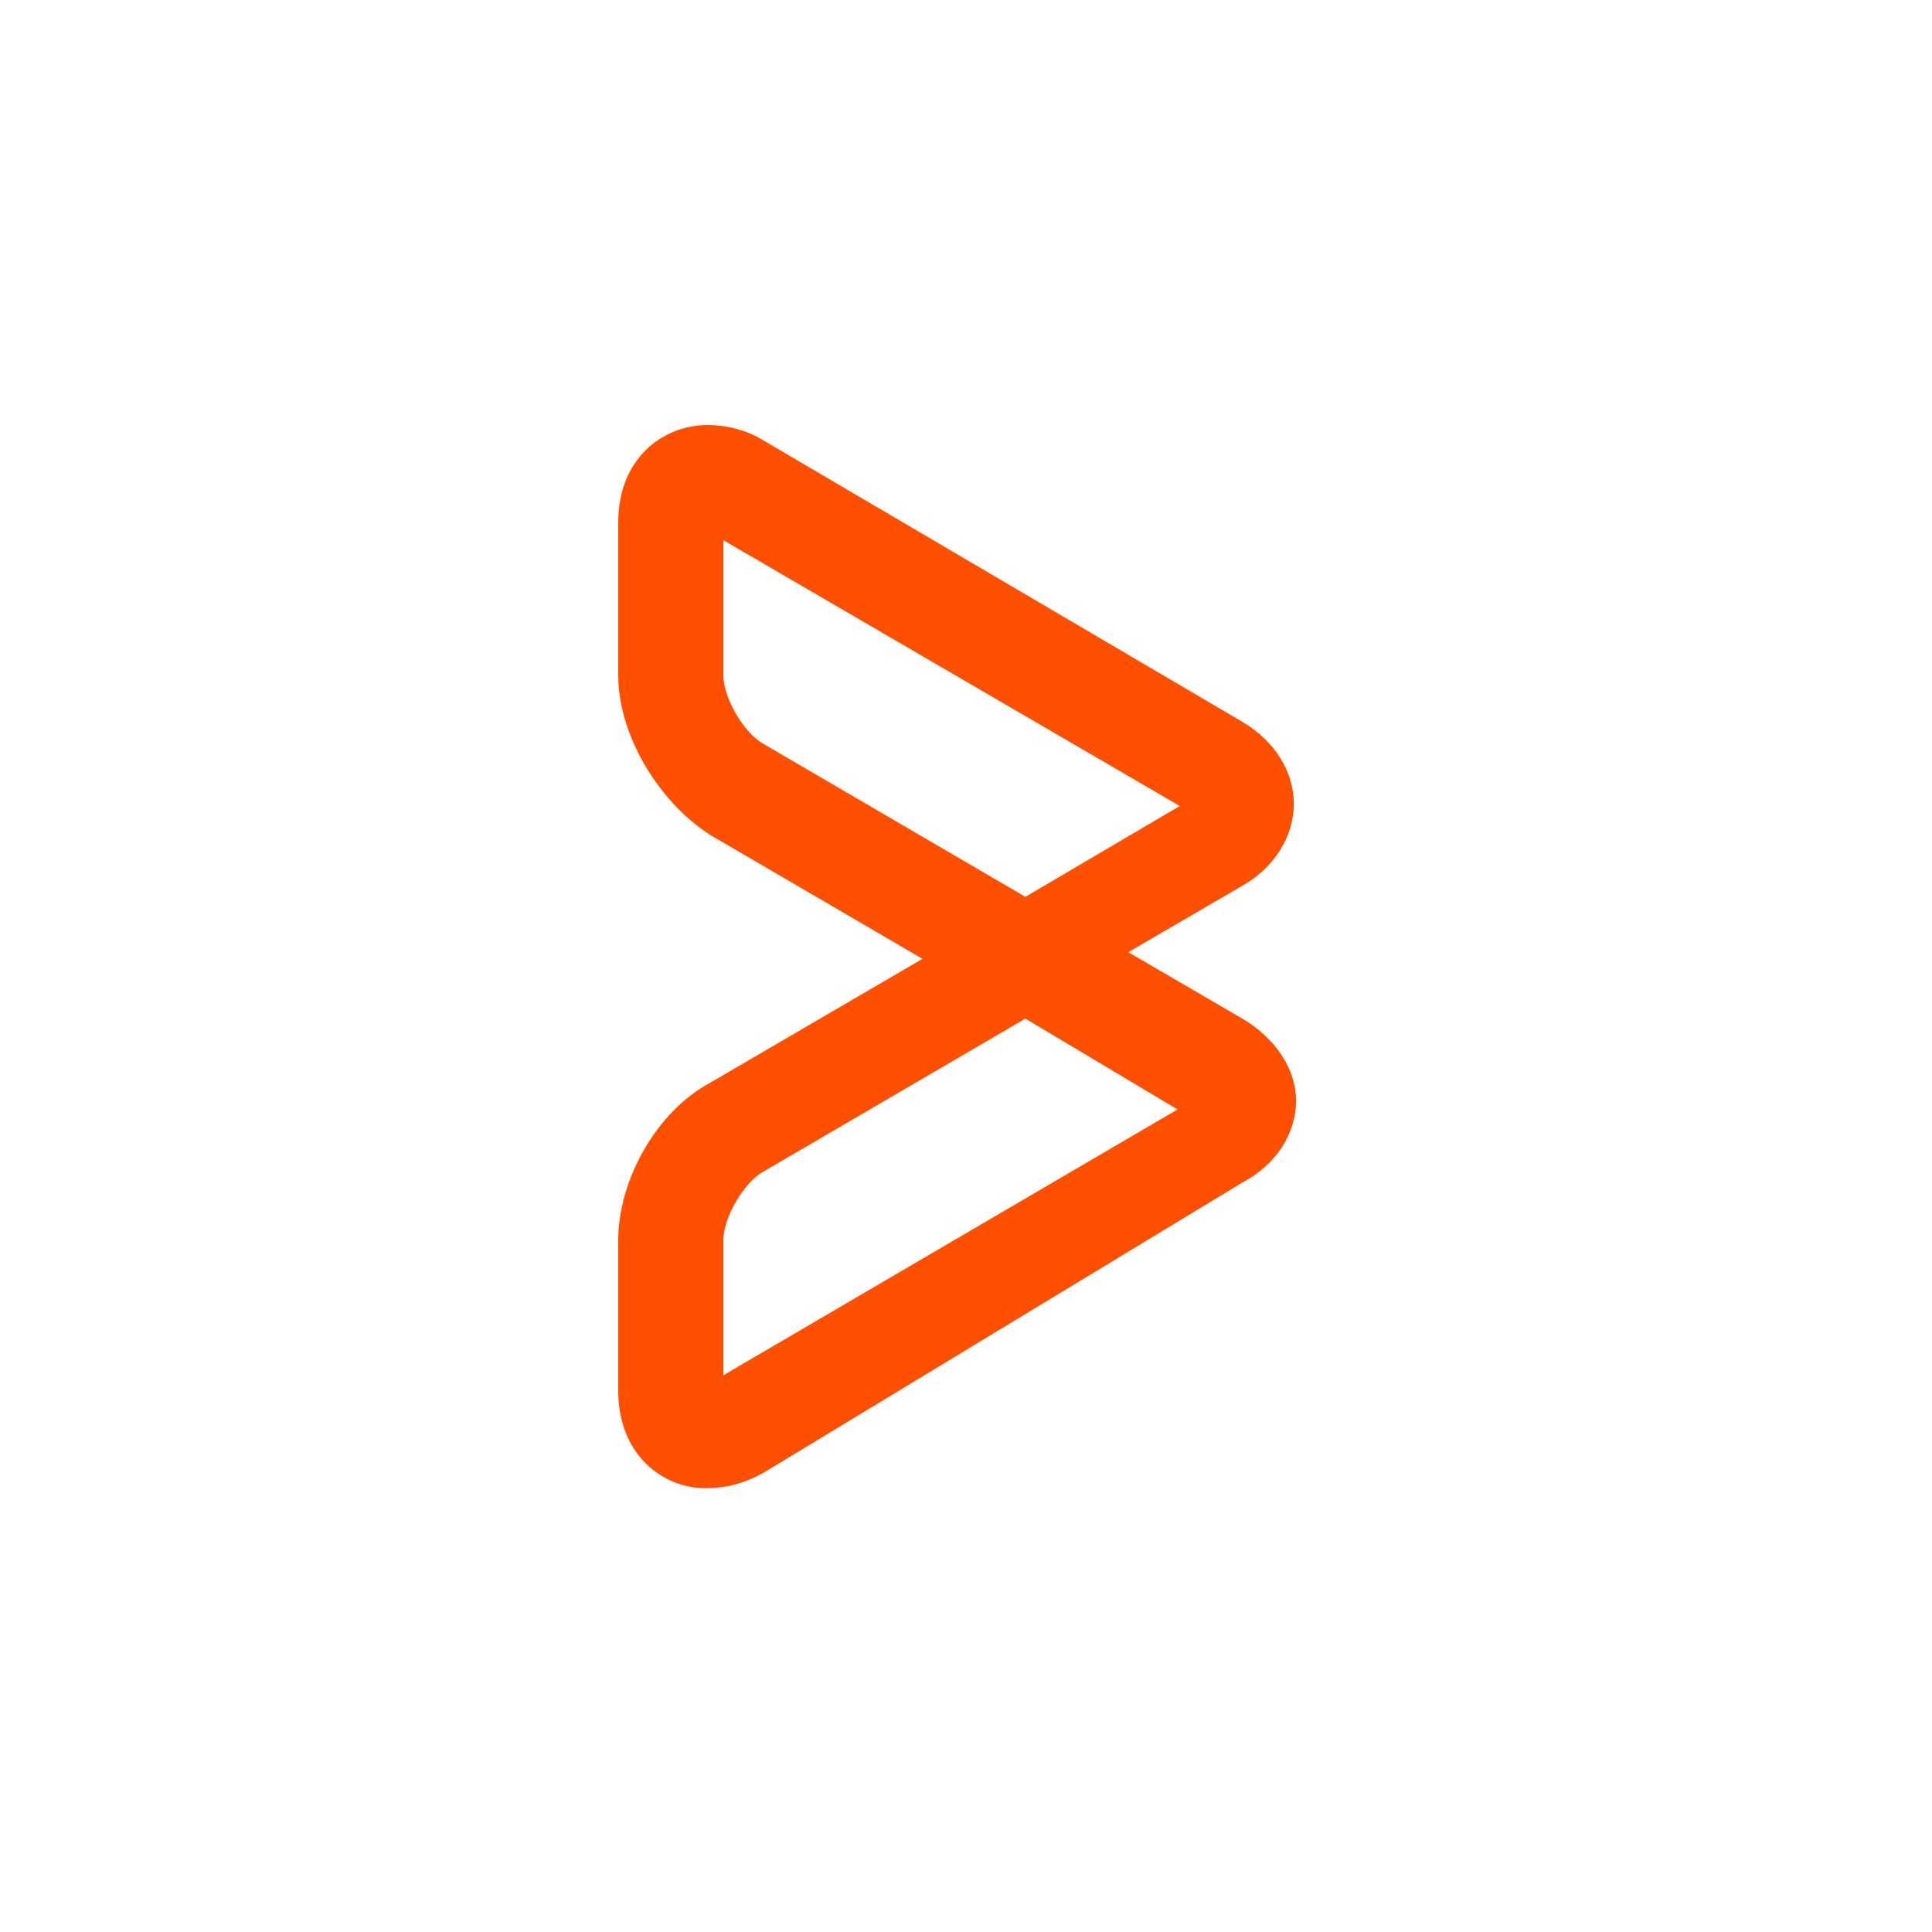 <svg width="100" height="100" viewBox="0 0 100 100" fill="none" xmlns="http://www.w3.org/2000/svg">
<path d="M36.516 77.03C34.316 77.03 32 75.31 32 71.986V64.19C32 61.094 33.968 57.54 36.748 56.05L47.748 49.63L36.748 43.209C34.084 41.49 32 38.05 32 34.955V27.044C32 23.72 34.316 22 36.632 22C37.558 22 38.6 22.229 39.526 22.802L64.306 37.362C66.043 38.394 66.969 39.999 66.969 41.604C66.969 43.324 65.927 44.929 64.306 45.846L58.401 49.286L64.306 52.725C66.043 53.757 67.085 55.362 67.085 56.967C67.085 58.687 66.043 60.292 64.306 61.209L39.526 76.228C38.484 76.801 37.558 77.03 36.516 77.03ZM53.074 52.725L39.526 60.636C38.484 61.209 37.442 63.043 37.442 64.19V71.183L60.948 57.426L53.074 52.725ZM37.442 27.962V34.955C37.442 36.101 38.484 37.936 39.526 38.509L53.074 46.42L61.064 41.719L37.442 27.962Z" fill="#FE5000"/>
</svg>
